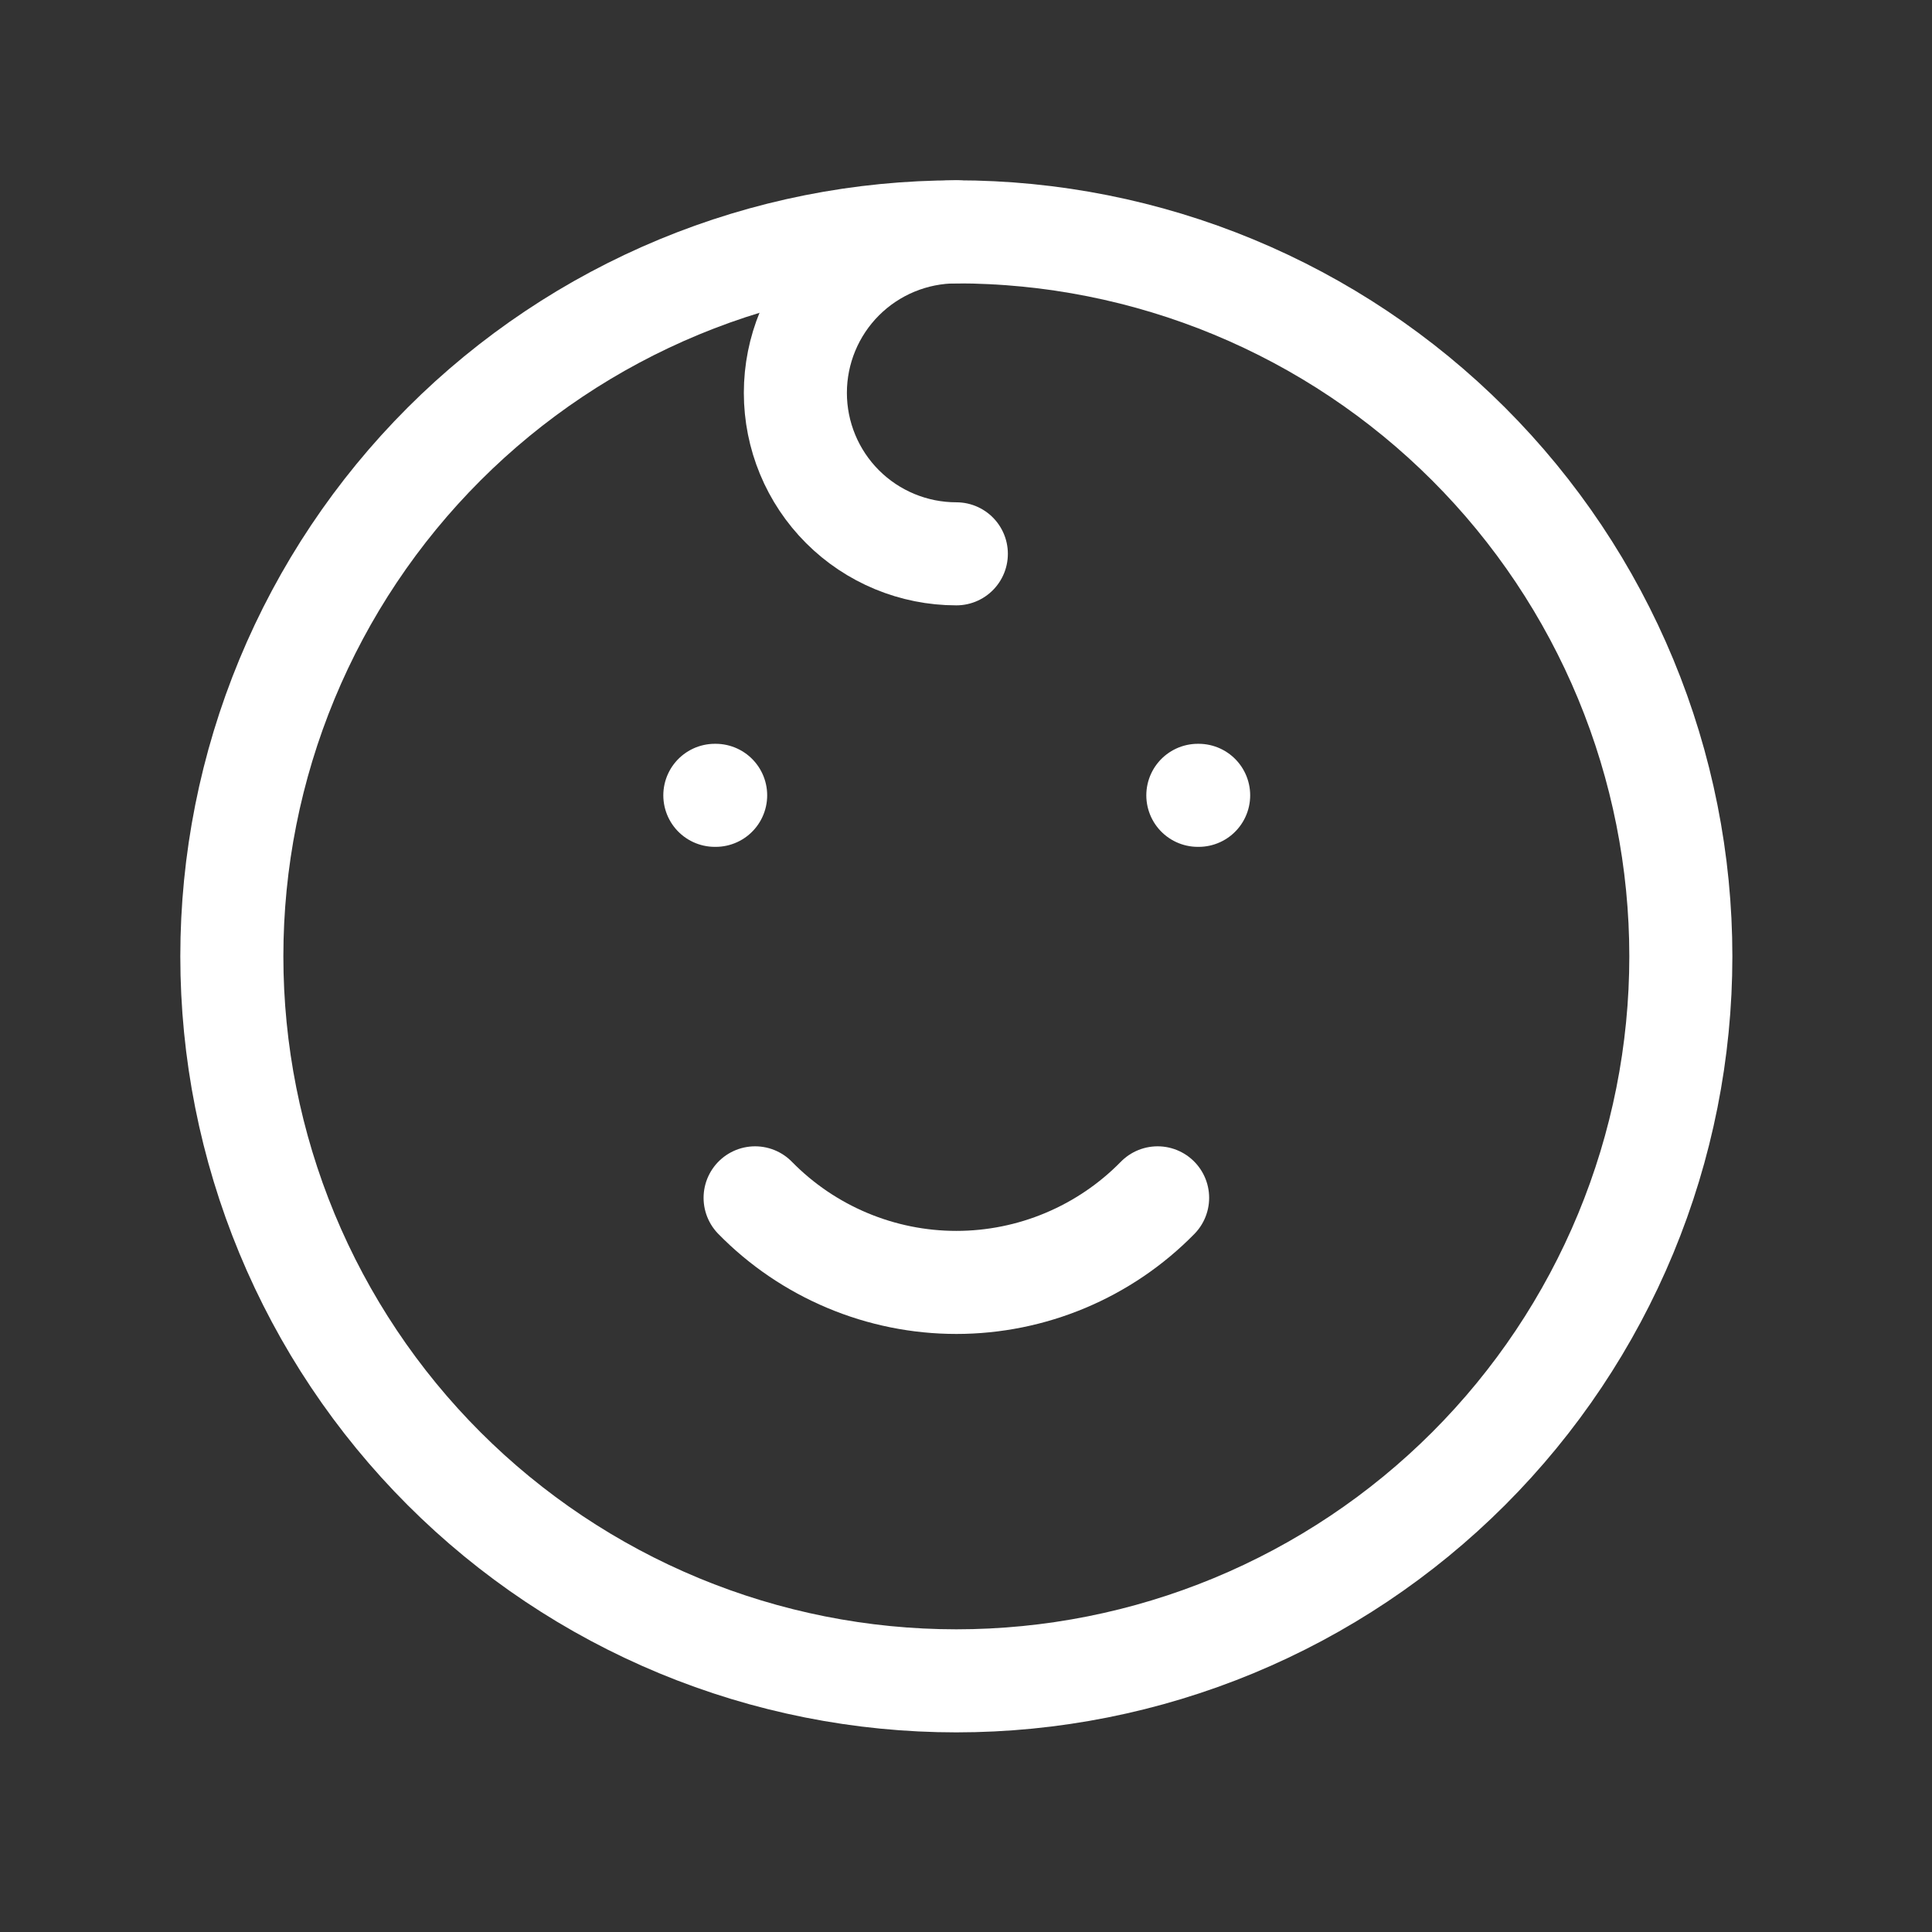 <svg width="50" height="50" viewBox="0 0 50 50" fill="none" xmlns="http://www.w3.org/2000/svg">
<rect x="0" y="0" width="50" height="50" fill="#333333" stroke="none"/>
<path d="M18.5 20.583H18.521M31 20.583H31.021M6 24.75C6 27.212 6.485 29.651 7.427 31.925C8.37 34.2 9.751 36.267 11.492 38.008C13.233 39.749 15.3 41.13 17.575 42.073C19.849 43.015 22.288 43.5 24.75 43.5C27.212 43.5 29.651 43.015 31.925 42.073C34.2 41.13 36.267 39.749 38.008 38.008C39.749 36.267 41.13 34.2 42.073 31.925C43.015 29.651 43.5 27.212 43.5 24.75C43.5 22.288 43.015 19.849 42.073 17.575C41.13 15.3 39.749 13.233 38.008 11.492C36.267 9.751 34.2 8.37 31.925 7.427C29.651 6.485 27.212 6 24.75 6C22.288 6 19.849 6.485 17.575 7.427C15.3 8.37 13.233 9.751 11.492 11.492C9.751 13.233 8.37 15.3 7.427 17.575C6.485 19.849 6 22.288 6 24.75Z" stroke="white" stroke-width="2.667" stroke-linecap="round" stroke-linejoin="round"/>
<path d="M19.542 31C20.221 31.693 21.031 32.243 21.926 32.619C22.82 32.995 23.78 33.189 24.75 33.189C25.72 33.189 26.681 32.995 27.575 32.619C28.469 32.243 29.28 31.693 29.959 31M24.75 6C23.645 6 22.585 6.439 21.804 7.22C21.023 8.002 20.584 9.062 20.584 10.167C20.584 11.272 21.023 12.332 21.804 13.113C22.585 13.894 23.645 14.333 24.75 14.333" stroke="white" stroke-width="2.667" stroke-linecap="round" stroke-linejoin="round"/>
</svg>
